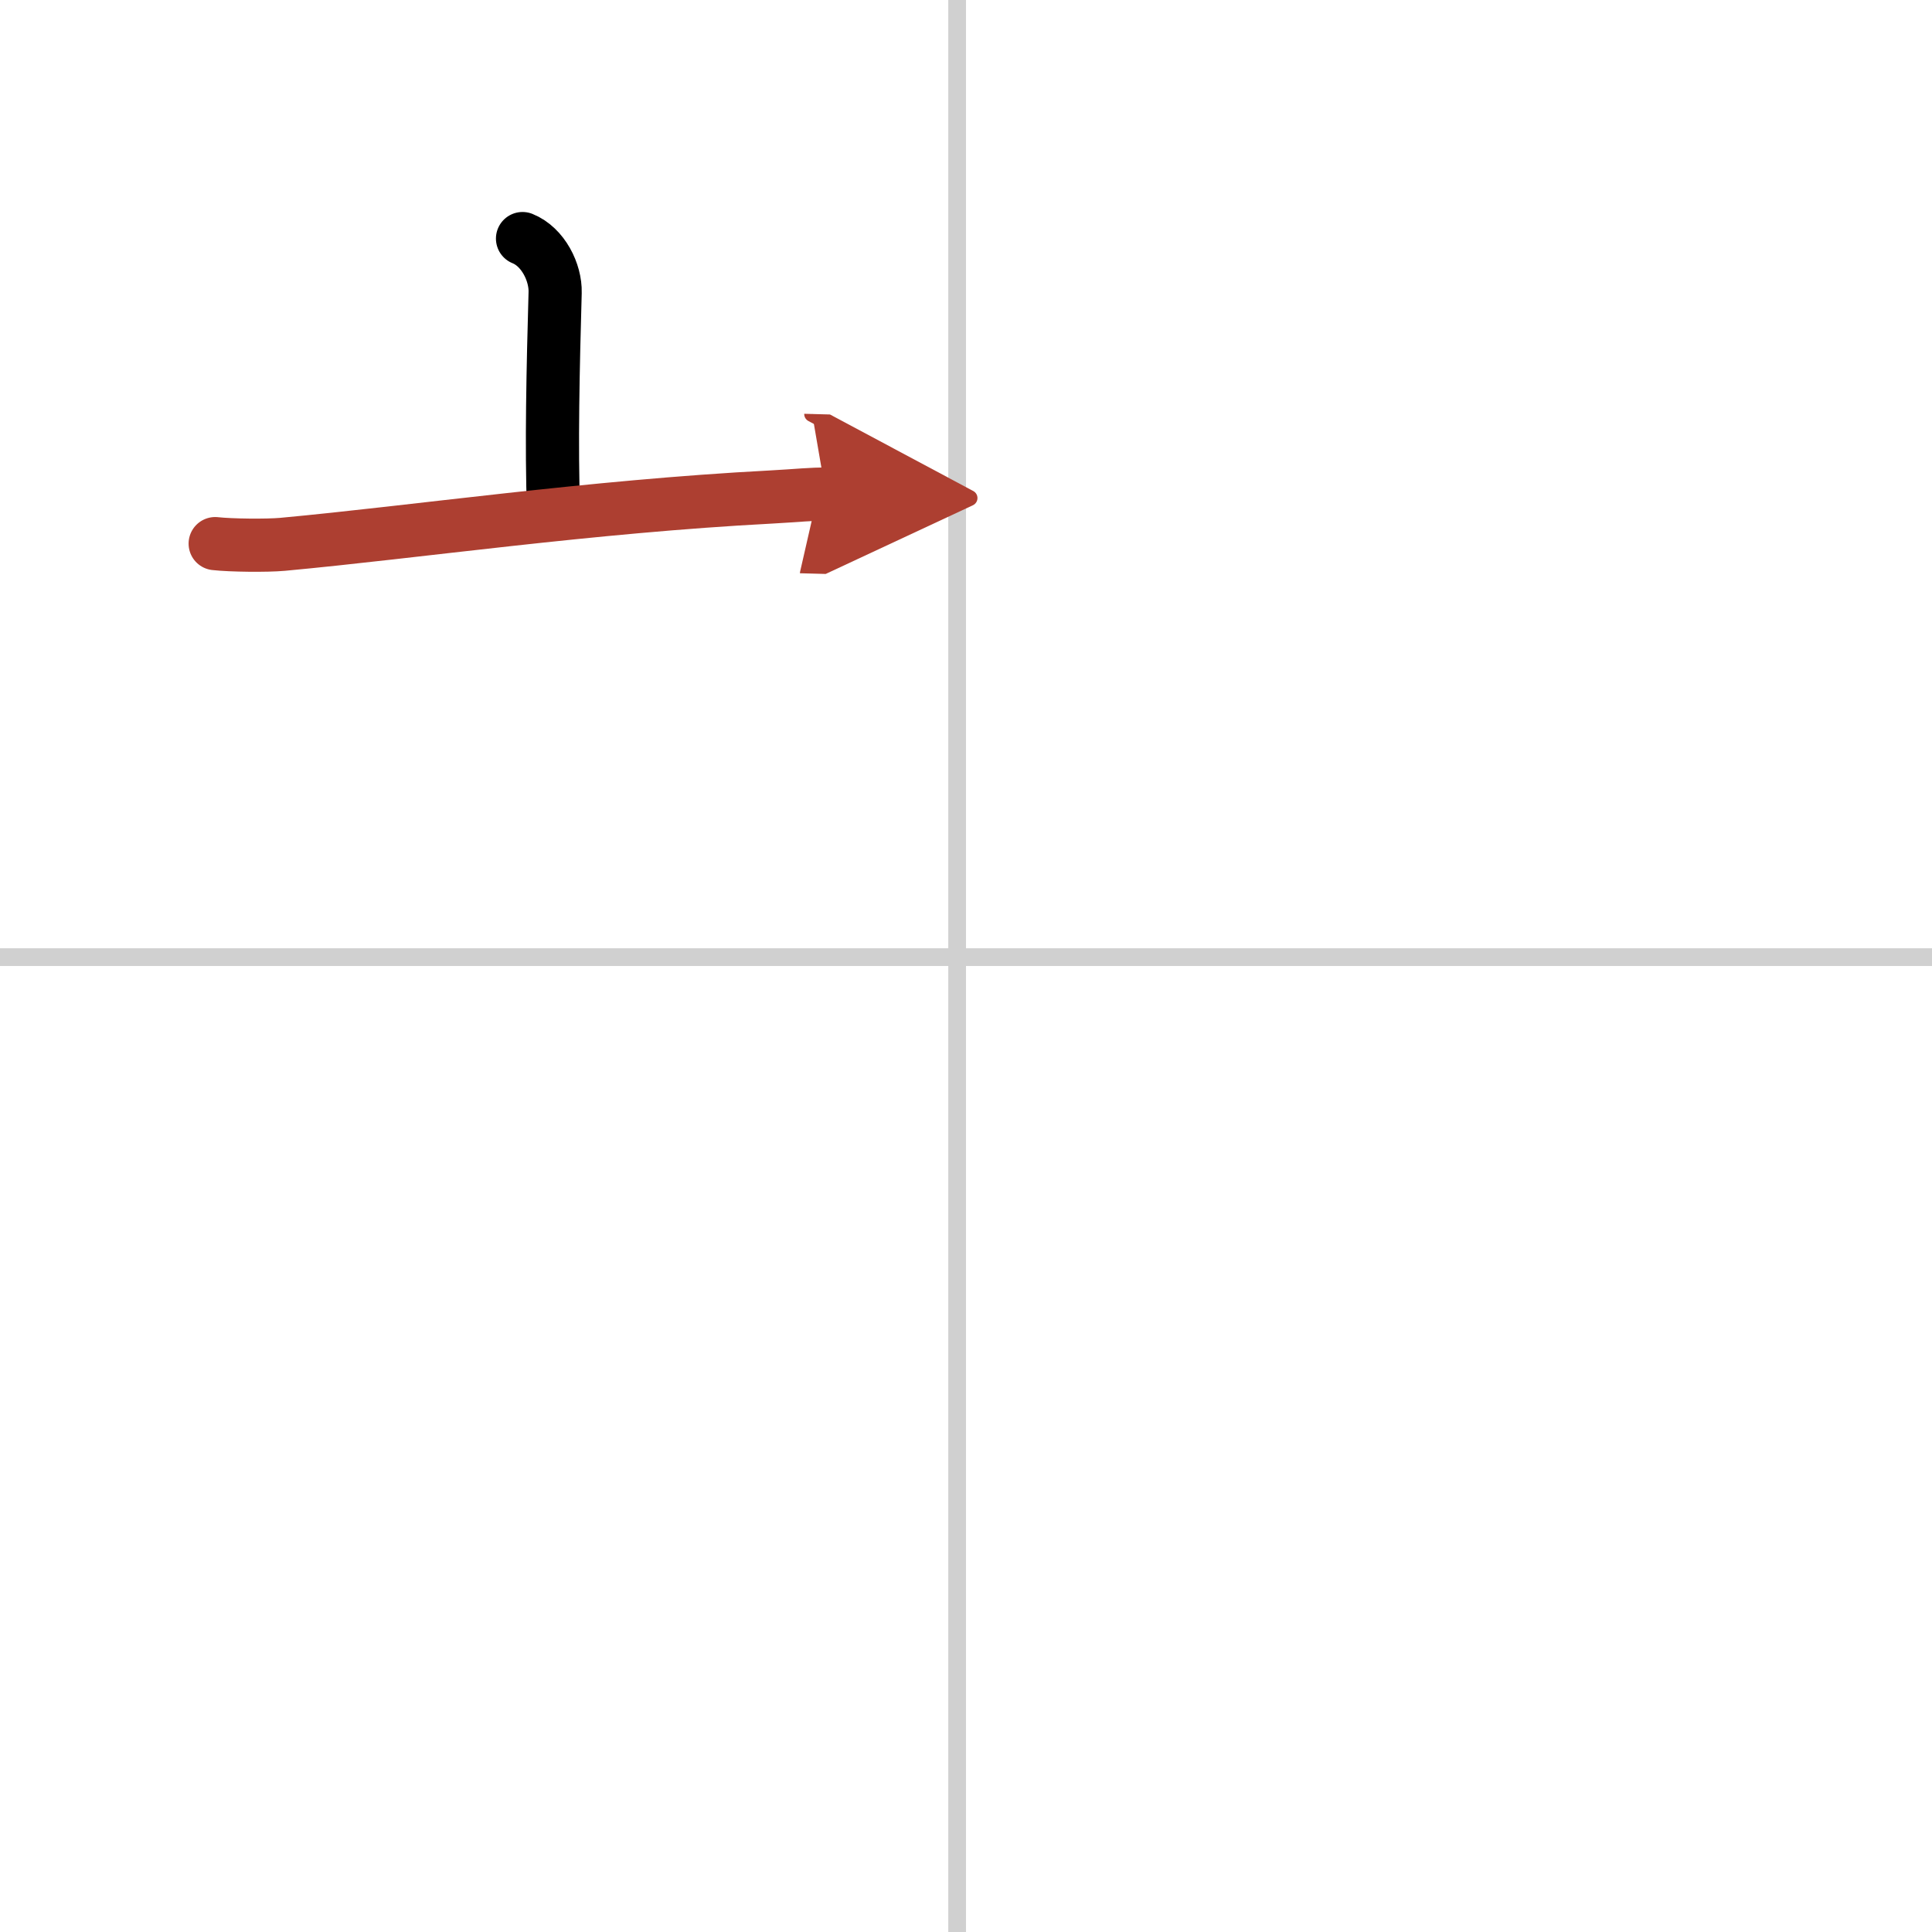 <svg width="400" height="400" viewBox="0 0 109 109" xmlns="http://www.w3.org/2000/svg"><defs><marker id="a" markerWidth="4" orient="auto" refX="1" refY="5" viewBox="0 0 10 10"><polyline points="0 0 10 5 0 10 1 5" fill="#ad3f31" stroke="#ad3f31"/></marker></defs><g fill="none" stroke="#000" stroke-linecap="round" stroke-linejoin="round" stroke-width="3"><rect width="100%" height="100%" fill="#fff" stroke="#fff"/><line x1="54" x2="54" y2="109" stroke="#d0d0d0" stroke-width="1"/><line x2="109" y1="54" y2="54" stroke="#d0d0d0" stroke-width="1"/><path d="m29.48 13.46c1.17 0.47 1.87 1.92 1.84 3.04-0.12 4.27-0.22 8.68-0.09 12.3"/><path d="m12.14 30.67c0.89 0.1 2.92 0.12 3.8 0.04 7.56-0.7 17.29-2.13 27.57-2.67 1.48-0.08 2.35-0.18 3.09-0.16" marker-end="url(#a)" stroke="#ad3f31"/></g></svg>
